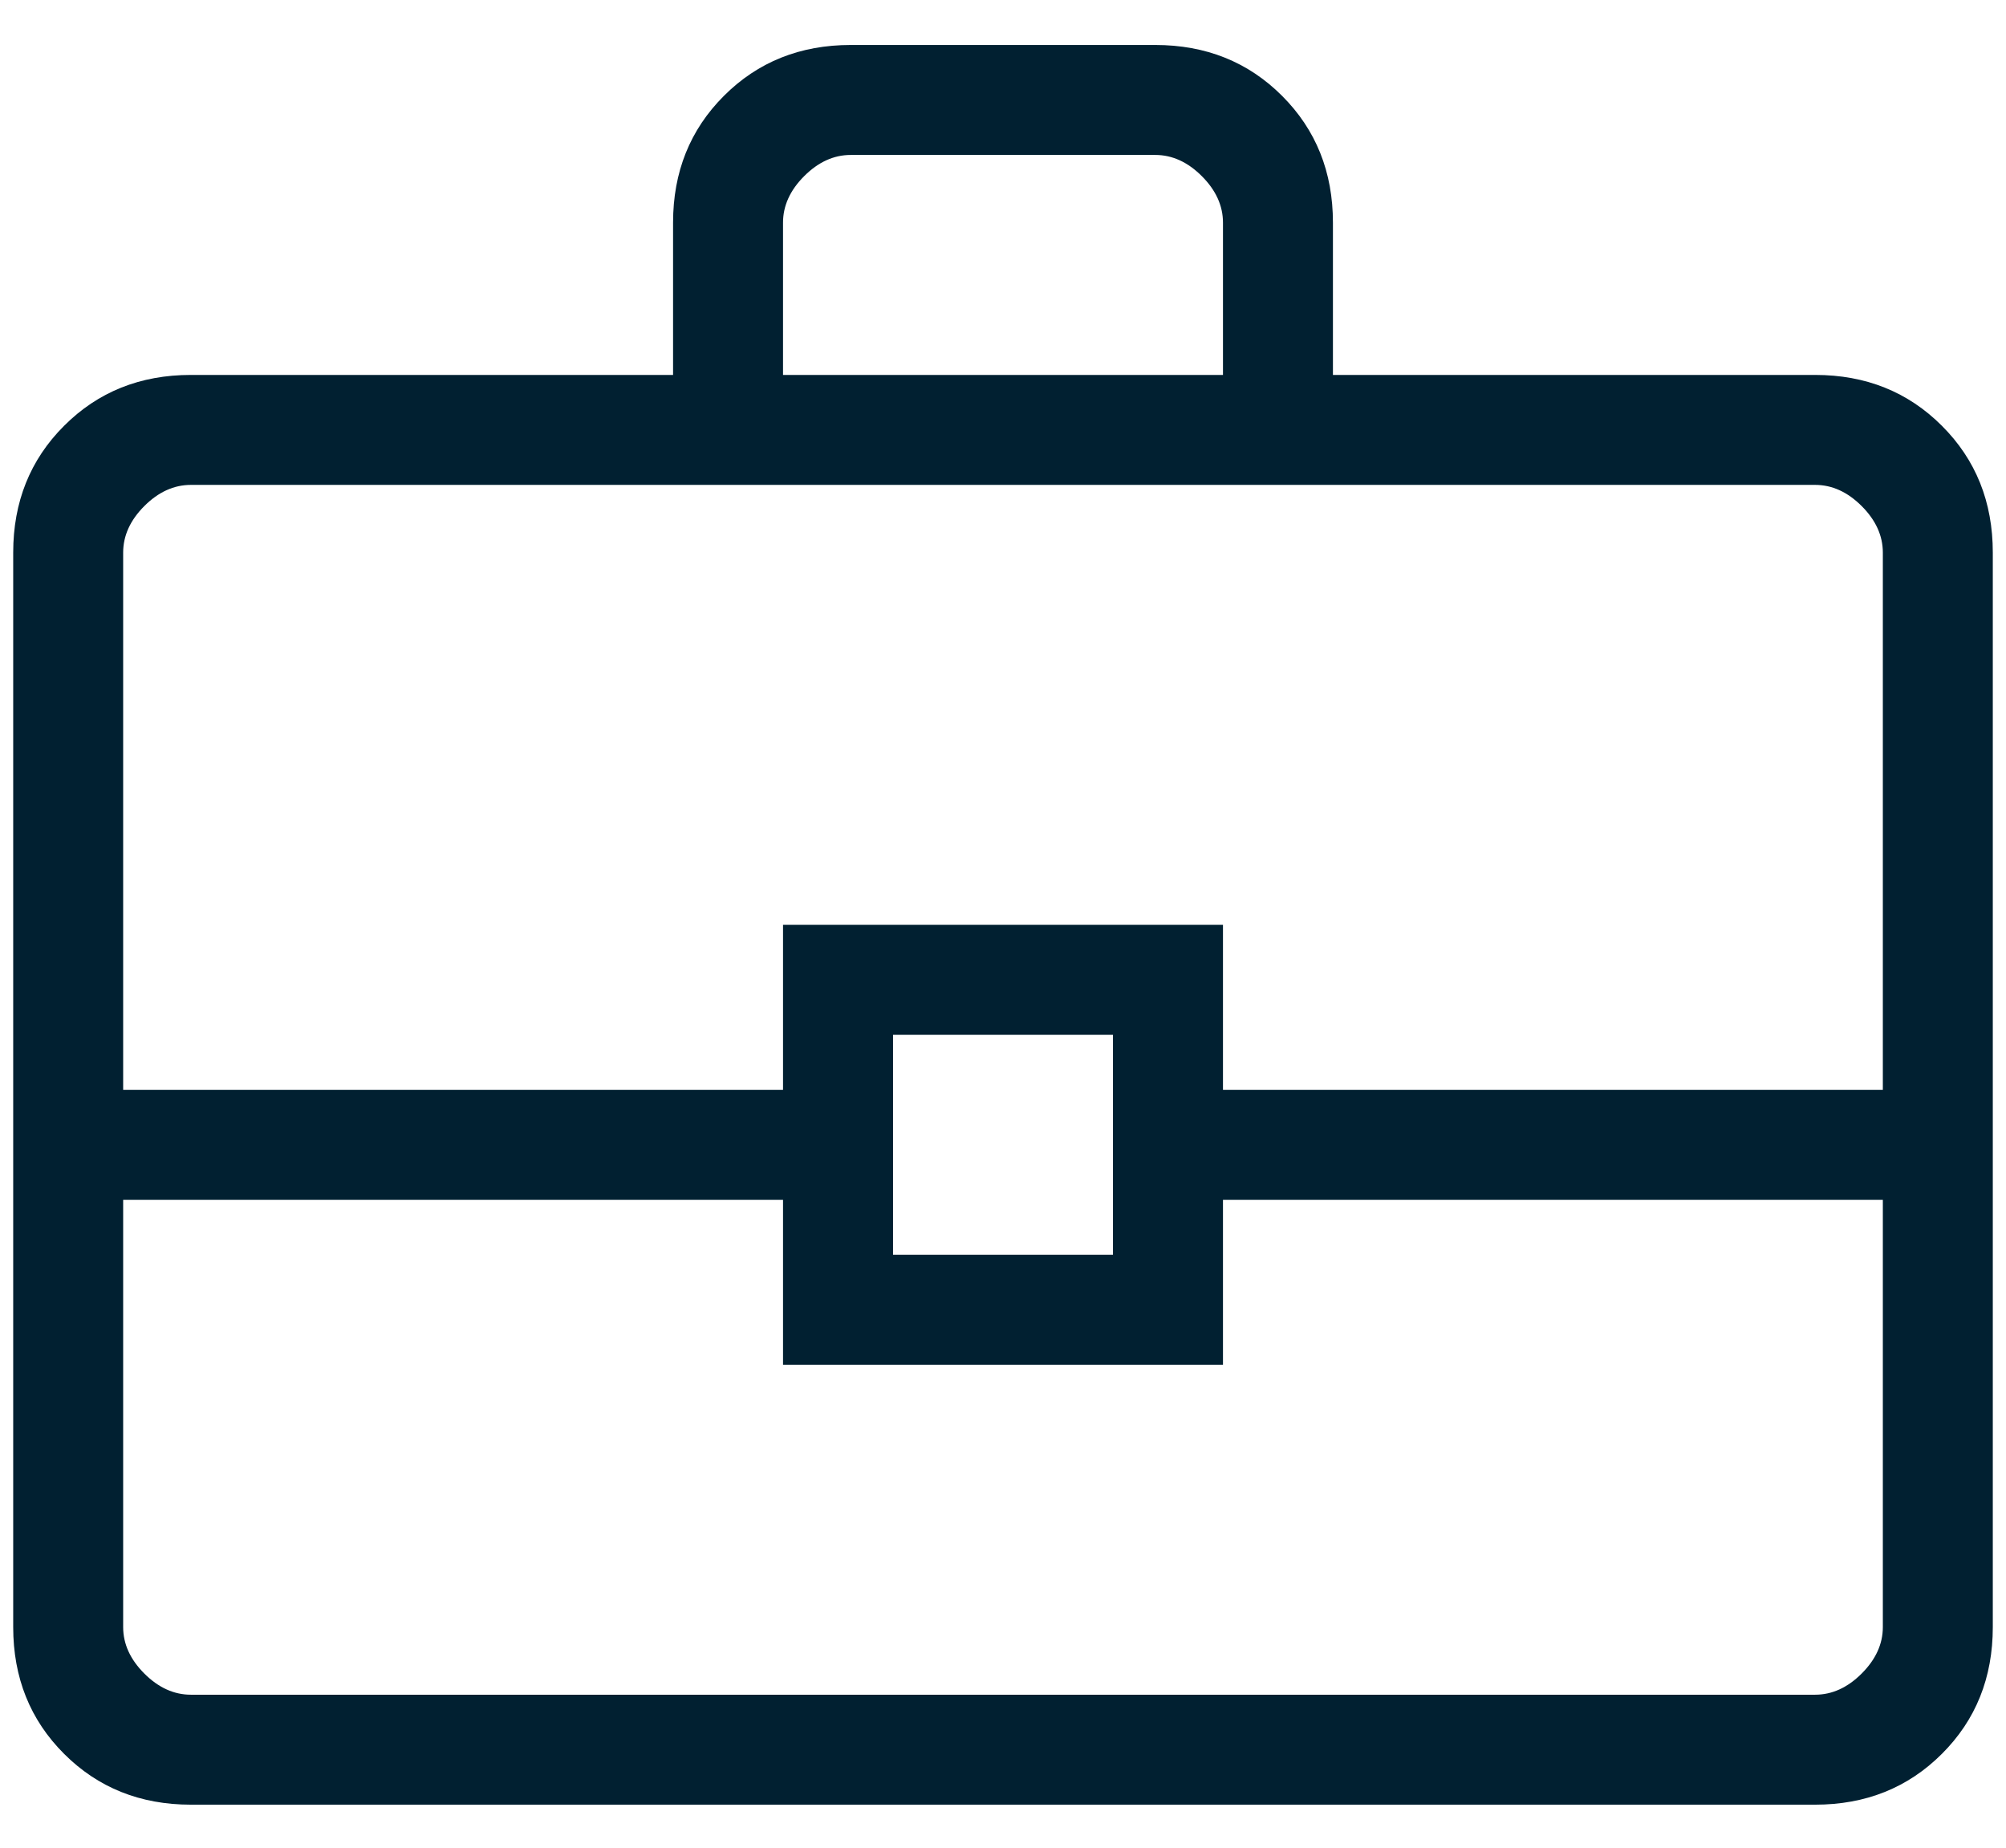<svg width="38" height="35" viewBox="0 0 38 35" fill="none" xmlns="http://www.w3.org/2000/svg">
<path d="M3.616 34.185C2.657 34.185 1.856 33.864 1.214 33.222C0.571 32.58 0.25 31.779 0.25 30.82V10.468C0.25 9.509 0.571 8.708 1.214 8.066C1.856 7.423 2.657 7.102 3.616 7.102H12.75V4.217C12.75 3.258 13.071 2.458 13.713 1.816C14.356 1.173 15.157 0.852 16.116 0.852H21.884C22.843 0.852 23.644 1.173 24.287 1.816C24.929 2.458 25.25 3.258 25.25 4.217V7.102H34.384C35.343 7.102 36.144 7.423 36.786 8.066C37.429 8.708 37.75 9.509 37.75 10.468V30.82C37.75 31.779 37.429 32.58 36.786 33.222C36.144 33.864 35.343 34.185 34.384 34.185H3.616ZM14.833 7.102H23.167V4.217C23.167 3.897 23.033 3.603 22.766 3.336C22.499 3.069 22.205 2.935 21.884 2.935H16.116C15.795 2.935 15.501 3.069 15.234 3.336C14.967 3.603 14.833 3.897 14.833 4.217V7.102ZM35.667 22.727H23.167V25.852H14.833V22.727H2.333V30.82C2.333 31.141 2.467 31.434 2.734 31.701C3.001 31.968 3.295 32.102 3.616 32.102H34.384C34.705 32.102 34.999 31.968 35.266 31.701C35.533 31.434 35.667 31.141 35.667 30.82V22.727ZM16.917 23.769H21.083V19.602H16.917V23.769ZM2.333 20.644H14.833V17.519H23.167V20.644H35.667V10.468C35.667 10.147 35.533 9.853 35.266 9.586C34.999 9.319 34.705 9.185 34.384 9.185H3.616C3.295 9.185 3.001 9.319 2.734 9.586C2.467 9.853 2.333 10.147 2.333 10.468V20.644Z" fill="#012031"/>
</svg>
